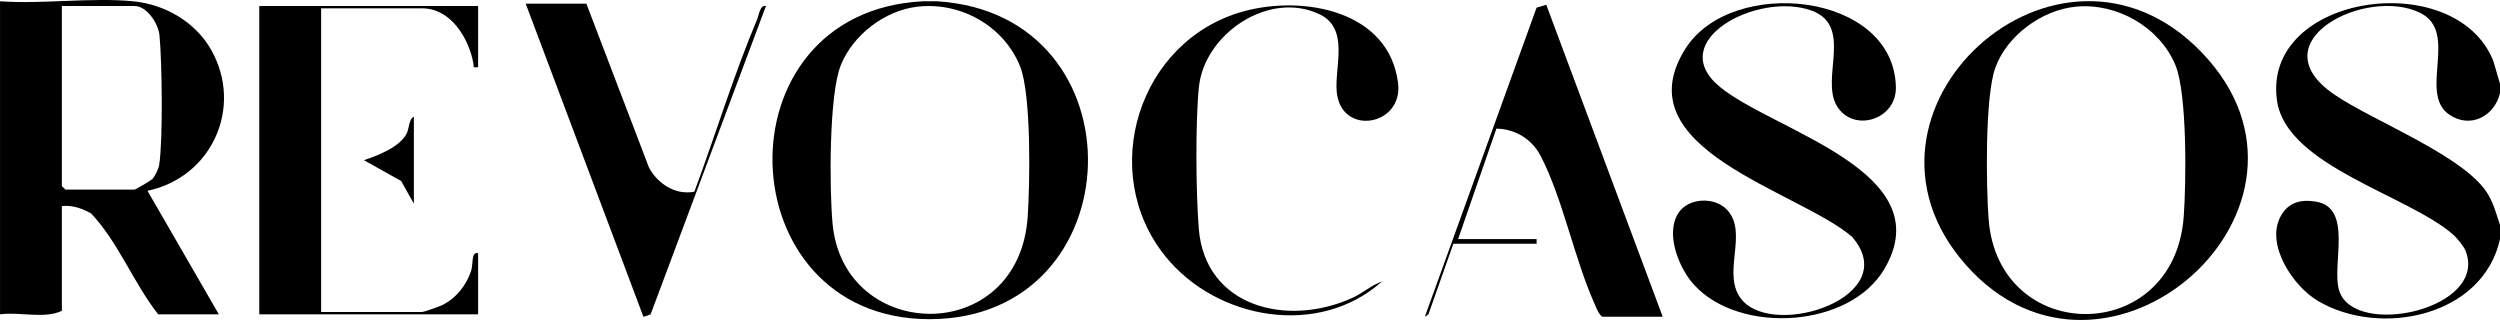 <svg id="Capa_2" data-name="Capa 2" xmlns="http://www.w3.org/2000/svg" viewBox="0 0 1050 134.39">
  <g id="Capa_1-2" data-name="Capa 1">
    <g>
      <path d="M55.95.54c13.4,1.3,26.2,8.76,32.78,20.46,13.57,24.14.2,53.47-26.79,59.14l29.98,51.89h-25.48c-10.39-13.23-16.68-30.18-28.14-42.35-3.79-2.16-7.85-3.59-12.32-3.13v43.99c-7.37,3.53-17.75.32-25.97,1.48V.54c17.96,1.27,38.27-1.71,55.94,0ZM25.98,2.52v75.63l1.5,1.48h28.97c.44,0,6.8-3.68,7.51-4.43,1.21-1.26,2.64-4.27,2.91-6.02,1.61-10.36,1.19-43.34.11-54.36-.48-4.92-5.26-12.31-10.54-12.31h-30.47Z"/>
      <path d="M1050,35.15v3.95c-2.32,9.82-12.65,15.17-21.49,8.91-12.8-9.07,4.27-34.44-11.94-42.56-22.51-11.28-68.54,11.88-36.42,34.07,16.6,11.47,55.85,26.23,65.02,42.43,2.41,4.26,3.29,8.02,4.83,12.52v5.93c-7.05,32.47-50.35,41.54-76.62,25.9-10.28-6.12-22-23.58-15.49-35.49,3.15-5.77,8.3-7.15,14.63-6.16,16.14,2.52,6.48,26.85,9.99,37.56,6.52,19.91,62.68,7.63,53.03-16.89-.71-1.8-3.65-5.42-5.17-6.75-19.02-16.69-70.04-28.81-74.02-56.26-6.5-44.86,74.95-56.49,90.84-16.73l2.81,9.58Z"/>
      <path d="M393.63.54c87.04,5.45,82.88,133.68-3.45,133.51-85.02-.18-89.38-129.17-2.54-133.51h5.99ZM385.41,2.8c-13.8,1.58-27.05,11.78-32.23,24.46-5.09,12.46-4.84,52.29-3.5,66.7,4.65,50.09,78.18,51.79,81.95-2.91.96-14.02,1.56-51.3-3.19-63.17-6.75-16.87-24.87-27.16-43.03-25.08Z"/>
      <path d="M711.68,119.82c-6.48-7.01-12.37-21.51-6.81-30.26,4.18-6.57,15.2-7,20.43-1.51,9.4,9.86-2.81,27.46,6.47,38.08,14.1,16.13,67.87-1.71,46.02-26.76-23.01-19.48-96.59-36.84-69.88-78.97,19.4-30.6,87.69-23.77,88.36,16.28.23,13.72-18.02,19.25-24.85,7.71s7.07-33.54-10.58-39.95c-22.5-8.17-62.07,12.76-38.43,32.1,22.82,18.67,93.09,35.49,69.04,76.41-14.61,24.86-60.65,27.54-79.76,6.87Z"/>
      <path d="M924.56,21.85c62.63,64.79-40.18,155.72-98.86,89.44-57.01-64.4,38.69-151.69,98.86-89.44ZM871.94,2.8c-14.37,1.36-29.08,12.18-33.93,25.73-4.35,12.17-3.85,49.52-2.8,63.45,4.03,53.27,77.9,53.49,81.95-.94,1.05-14.08,1.53-51.75-3.53-63.81-6.67-15.88-24.5-26.06-41.69-24.43Z"/>
      <path d="M200.81,2.52v25.7c-2.58.19-1.68.18-1.97-1.49-1.82-10.35-9.33-23.23-21.51-23.23h-42.46v127.54h42.46c.59,0,7.09-2.27,8.17-2.79,6.02-2.88,10.27-8.27,12.36-14.46.95-2.8-.06-8.16,2.95-7.47v25.7h-91.91V2.52h91.91Z"/>
      <path d="M698.34,133.02h-25.48c-1.7-1.55-2.36-3.67-3.26-5.68-8.4-18.79-13.24-43.97-22.49-61.78-3.65-7.03-10.51-11.38-18.62-11.54l-16.08,46.38h32.97v1.98h-34.97l-10.48,29.67-1.5.98L645.36,3.22l4.07-1.22,48.91,131.03Z"/>
      <path d="M580.45,118.2c-26.44,23.69-69.31,16.18-90.89-10.42-28.74-35.44-11.45-90.88,32.73-103.01,25.11-6.89,61.13-.37,64.9,30.13,2.23,18.04-23.94,22.5-25.76,3.73-1.01-10.41,5.41-26.5-7.06-32.56-21.29-10.35-48.6,8.16-50.84,30.56-1.5,14.98-1.25,44.15-.05,59.34,2.64,33.15,37.33,41.51,64.49,29.14,4.38-2,8.01-5.33,12.48-6.92Z"/>
      <path d="M246.27,1.53l26.32,68.88c3.66,6.76,11.05,11.65,19.04,10.11,8.9-23.94,16.42-48.76,26.33-72.31.77-1.84,1.27-6.33,3.74-5.68l-48.45,129.51-3,1.03L220.79,1.53h25.48Z"/>
      <path d="M173.83,85.57l-5.34-9.54-15.65-8.75c5.85-1.99,14.71-5.32,17.86-11.01,1.28-2.32.86-6.09,3.13-7.28v36.58Z"/>
    </g>
  </g>
</svg>